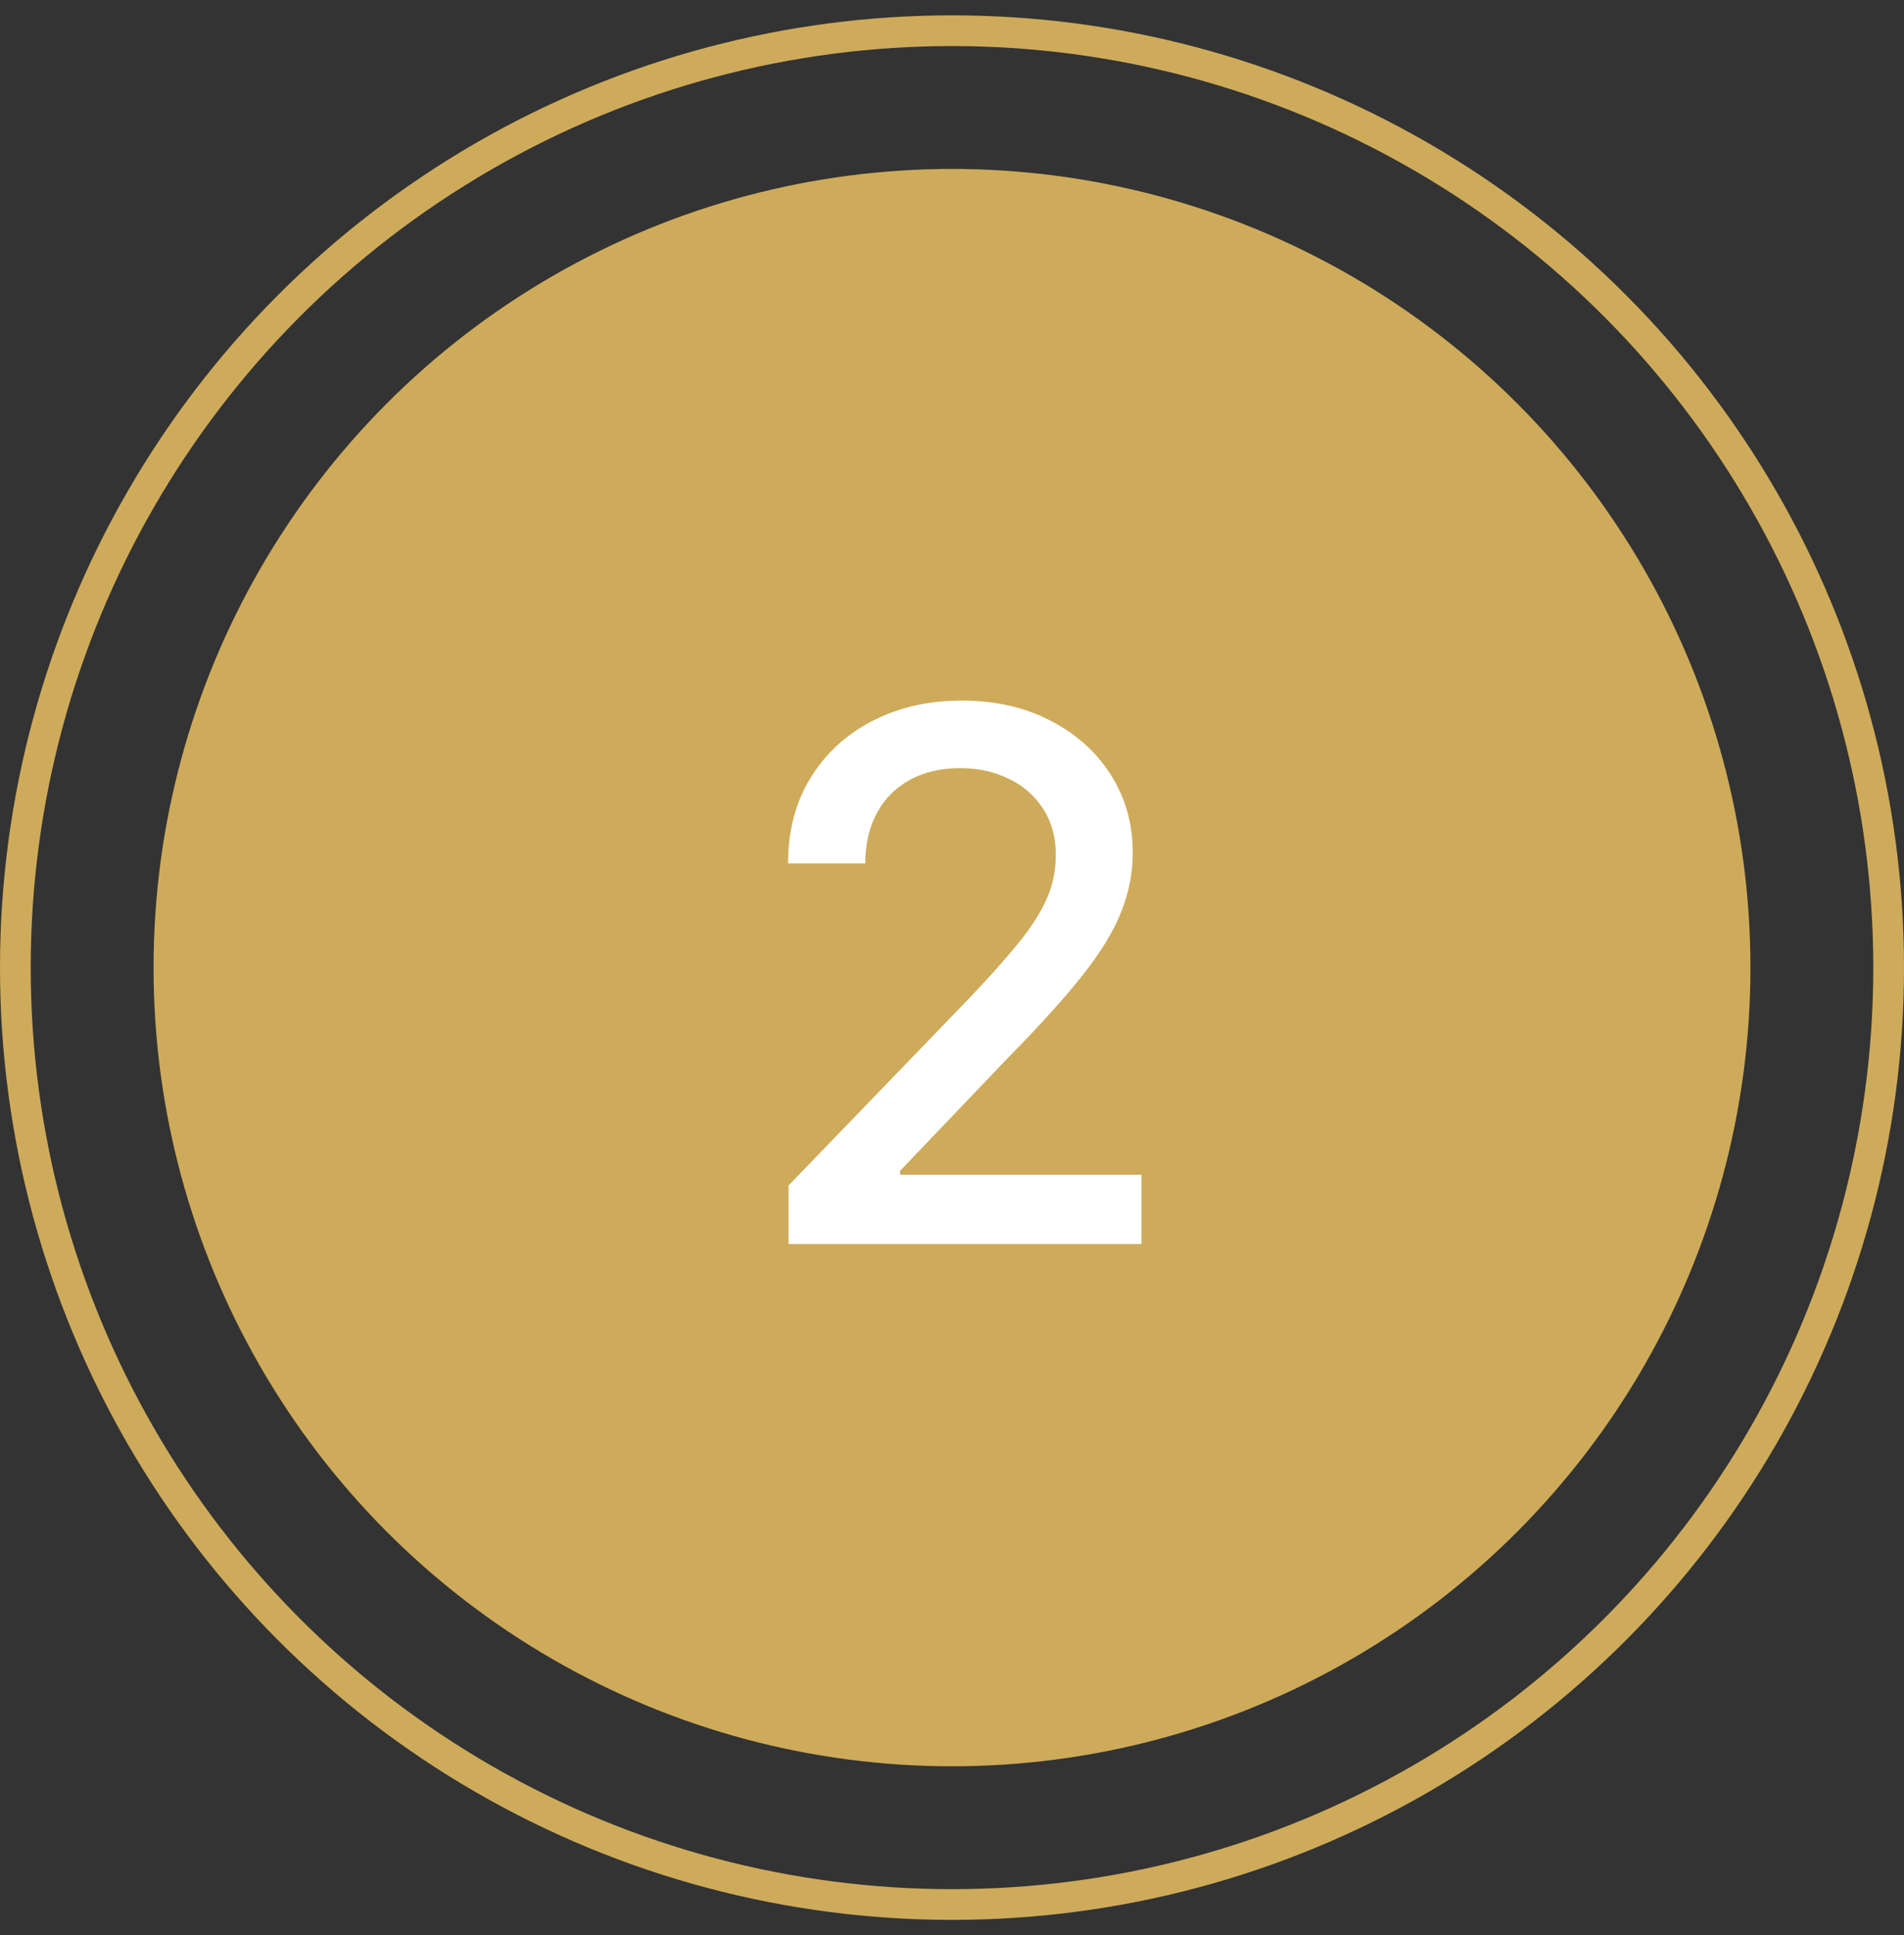 <?xml version="1.0" encoding="UTF-8"?> <svg xmlns="http://www.w3.org/2000/svg" width="62" height="63" viewBox="0 0 62 63" fill="none"><rect x="0" y="0" width="62" height="63" fill="#333333" stroke="none"/><circle cx="31" cy="31.5" r="26" fill="#CEAB5A"></circle><path d="M25.679 40.5V38.591L31.585 32.472C32.216 31.807 32.736 31.224 33.145 30.724C33.56 30.219 33.869 29.739 34.074 29.284C34.278 28.829 34.381 28.347 34.381 27.835C34.381 27.256 34.244 26.756 33.972 26.335C33.699 25.909 33.327 25.582 32.855 25.355C32.383 25.122 31.852 25.006 31.261 25.006C30.636 25.006 30.091 25.134 29.625 25.389C29.159 25.645 28.801 26.006 28.551 26.472C28.301 26.938 28.176 27.483 28.176 28.108H25.662C25.662 27.046 25.906 26.116 26.395 25.321C26.884 24.526 27.554 23.909 28.406 23.472C29.259 23.028 30.227 22.807 31.312 22.807C32.409 22.807 33.375 23.026 34.21 23.463C35.051 23.895 35.707 24.486 36.179 25.236C36.651 25.98 36.886 26.821 36.886 27.759C36.886 28.406 36.764 29.04 36.52 29.659C36.281 30.278 35.864 30.969 35.267 31.73C34.67 32.486 33.841 33.403 32.778 34.483L29.31 38.114V38.242H37.168V40.5H25.679Z" fill="white"></path><circle cx="31" cy="31.5" r="30.5" stroke="#CEAB5A"></circle></svg> 